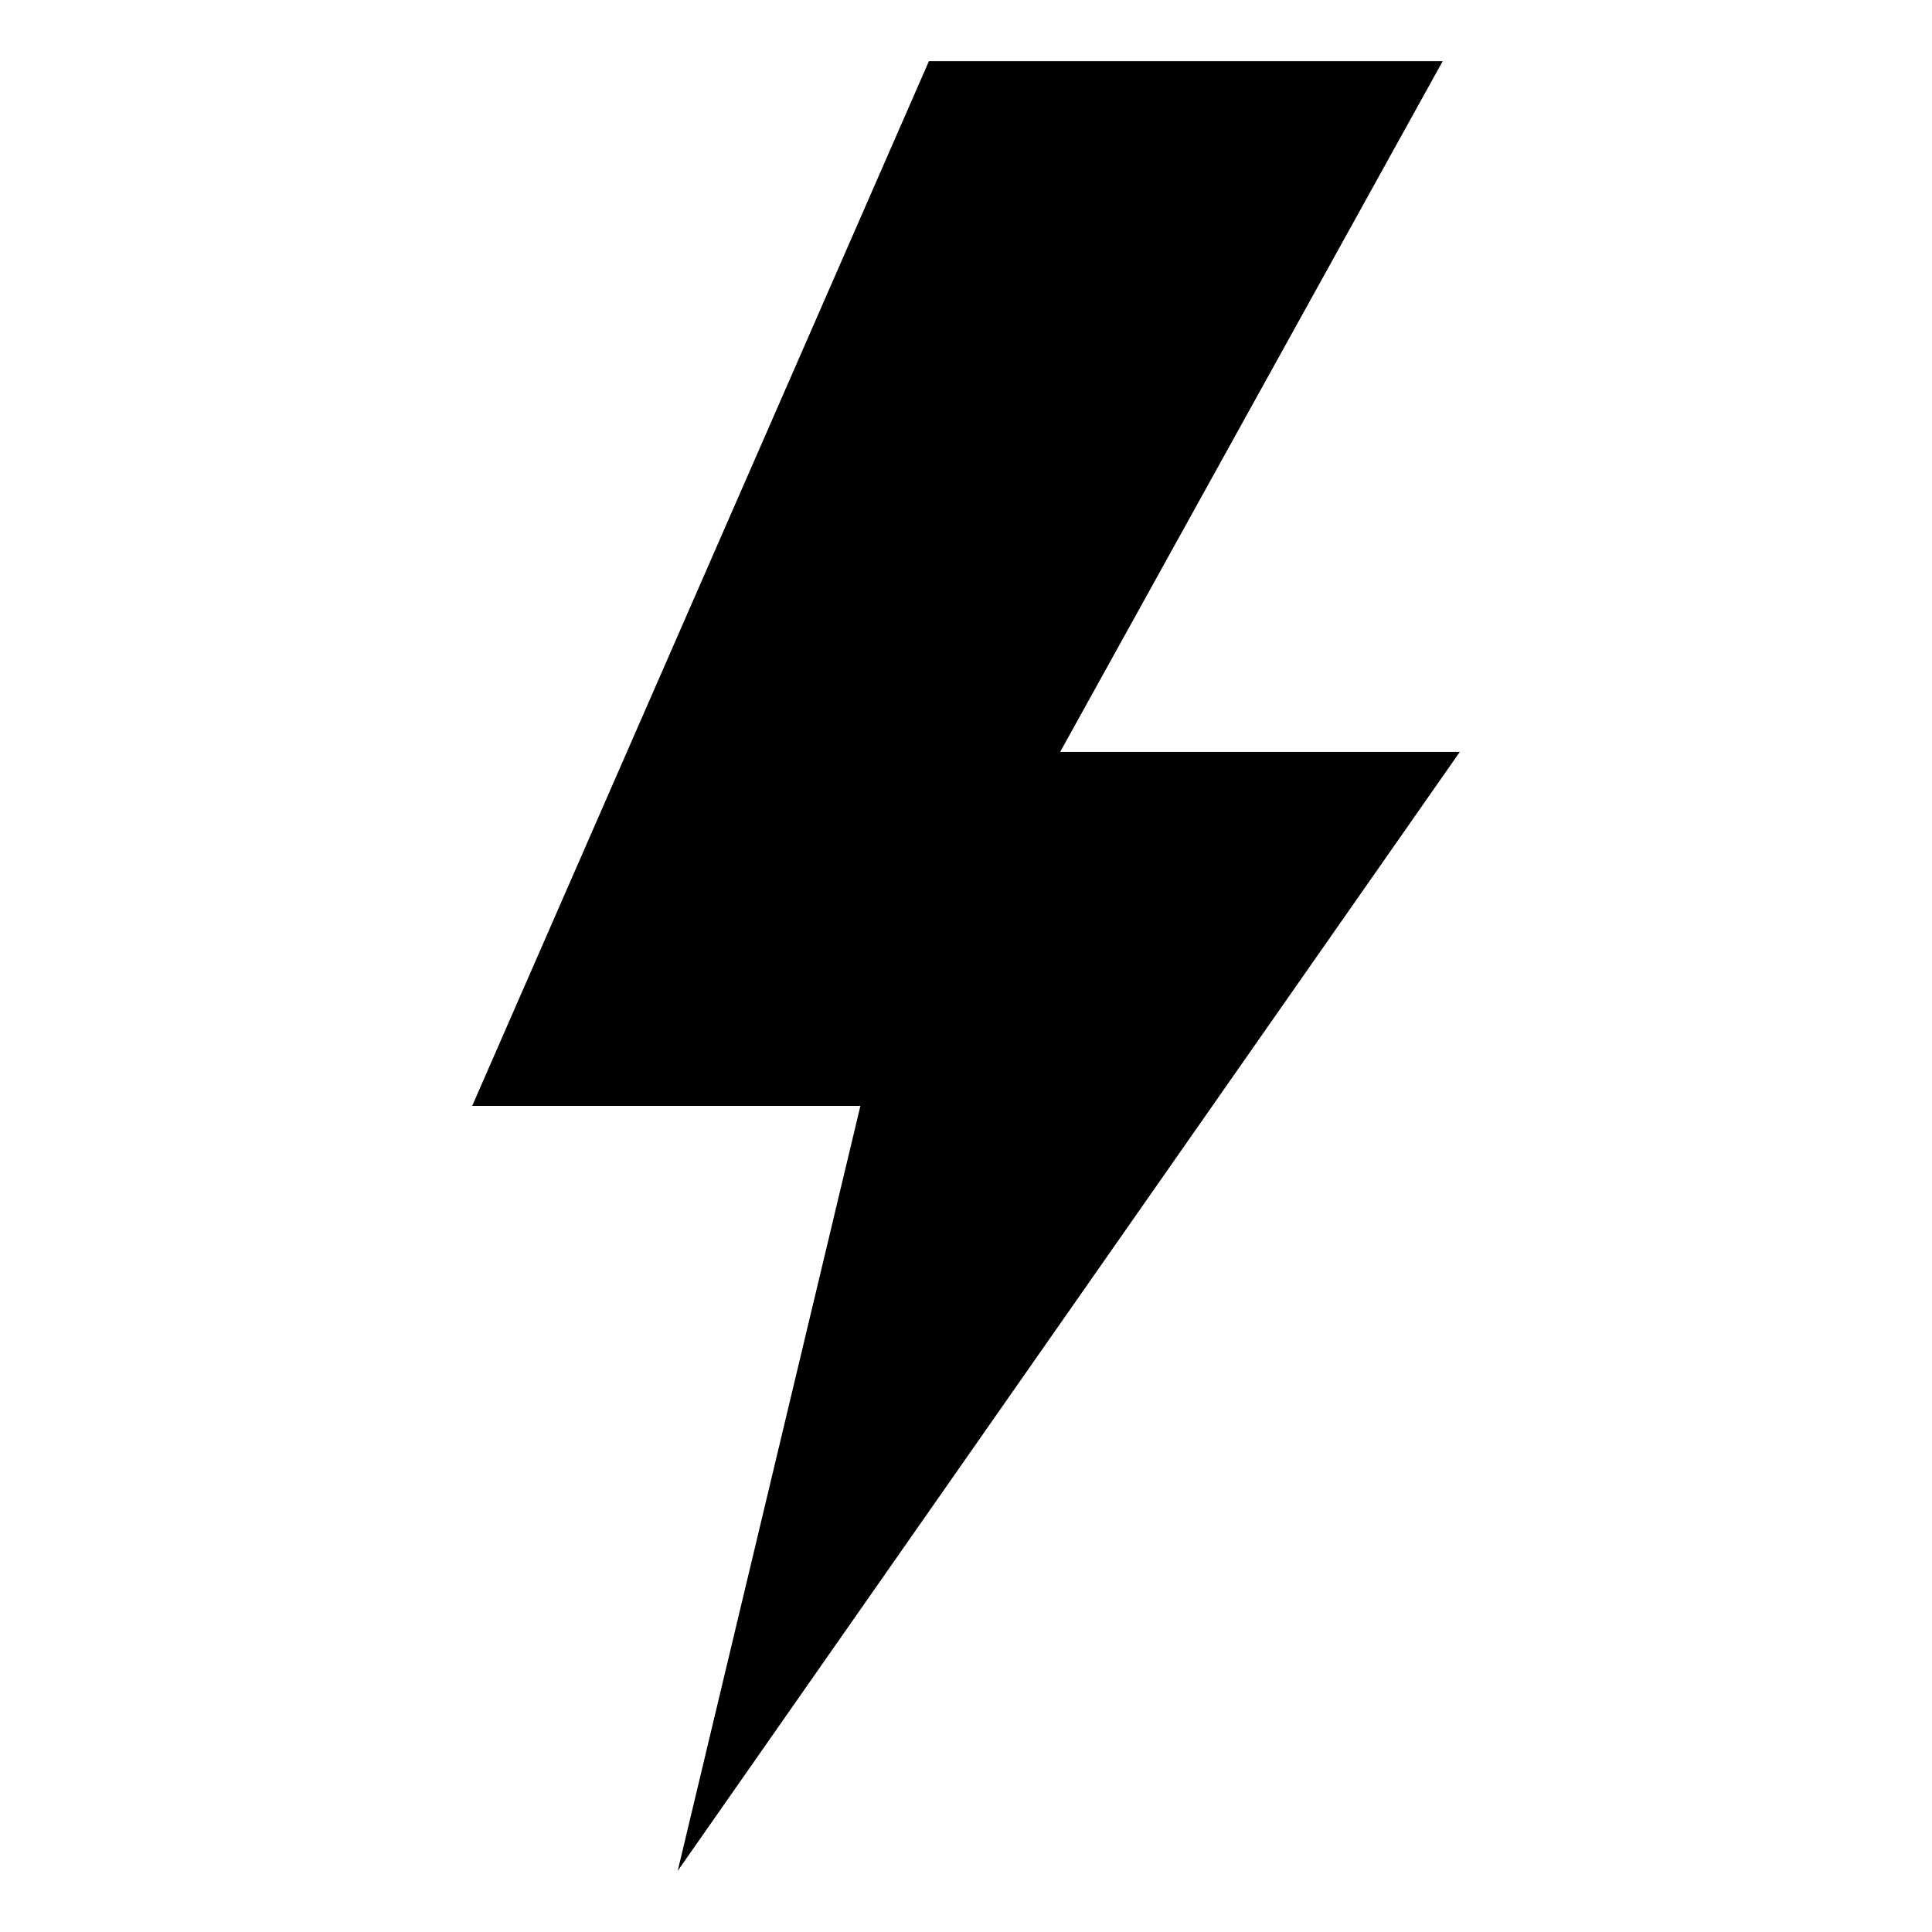 <?xml version="1.0" encoding="UTF-8"?>
<!-- Uploaded to: ICON Repo, www.svgrepo.com, Generator: ICON Repo Mixer Tools -->
<svg fill="#000000" width="800px" height="800px" version="1.1" viewBox="144 144 512 512" xmlns="http://www.w3.org/2000/svg">
 <path d="m424.96 343.26h105.91l-207.27 296.54 48.414-202.73h-102.88l121.04-276.87h136.16z" fill-rule="evenodd"/>
</svg>